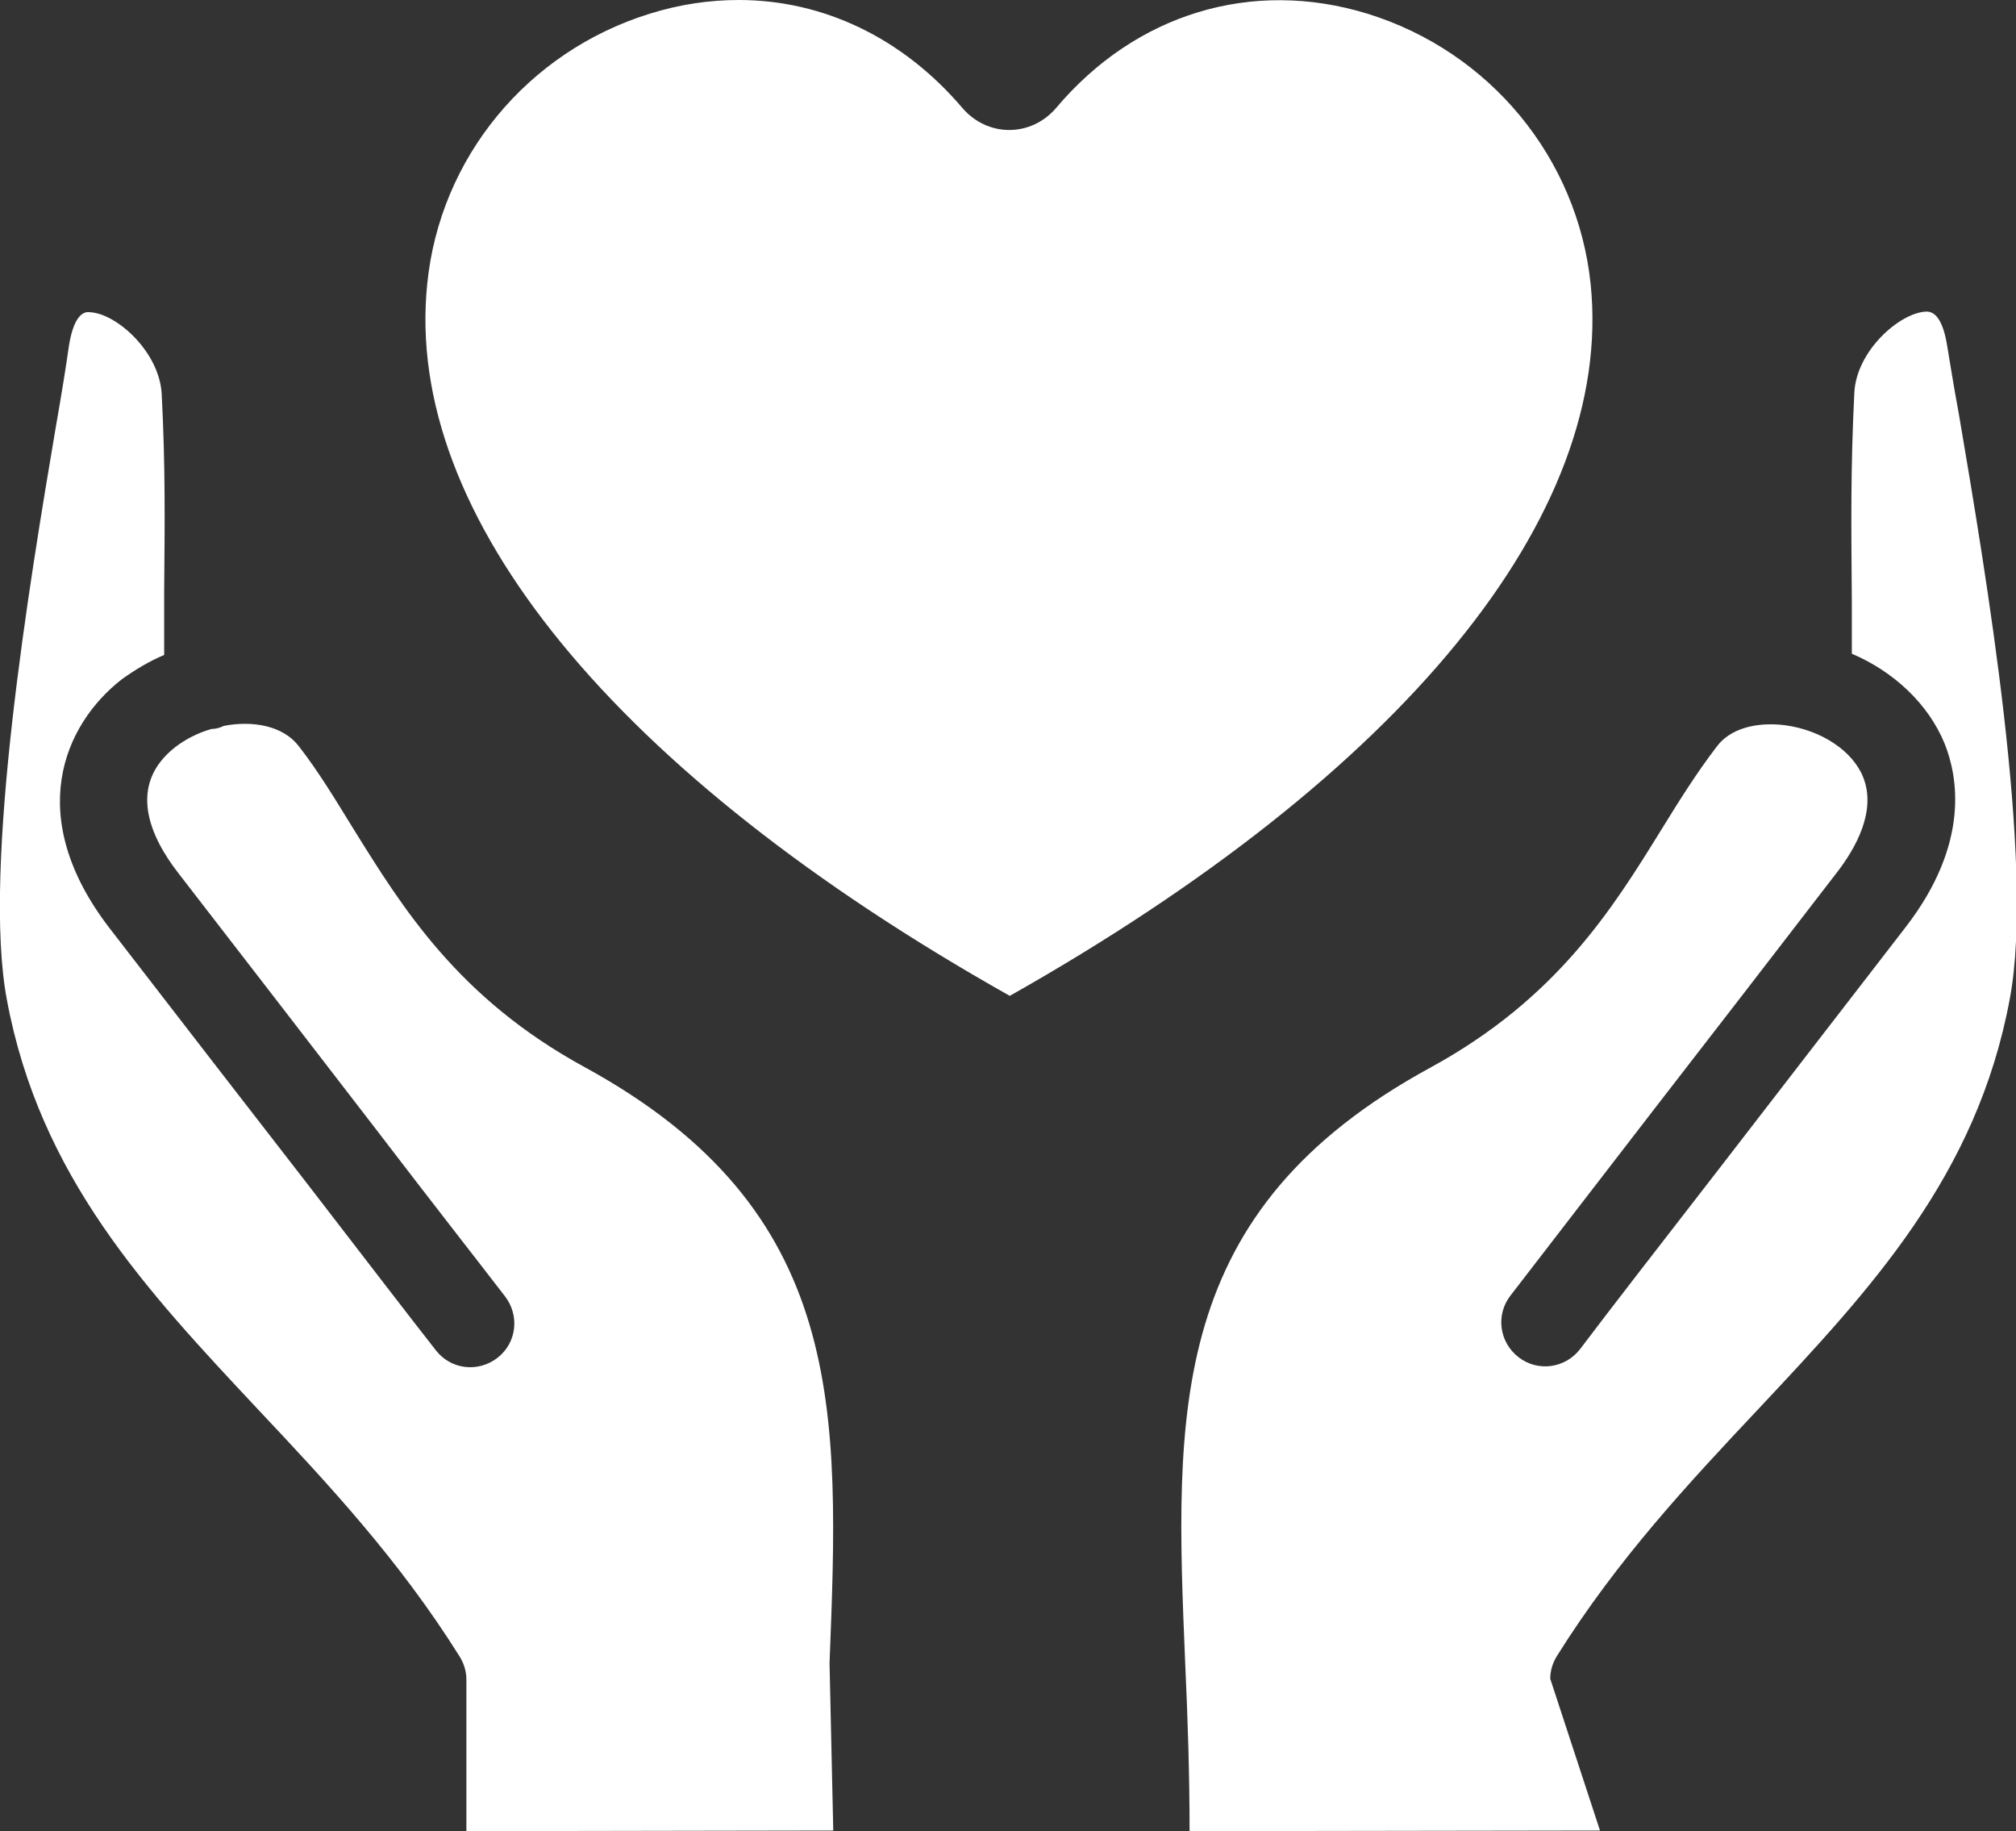 <svg xmlns="http://www.w3.org/2000/svg" id="b" viewBox="0 0 32.42 29.44"><rect x="0" y="0" width="32.42" height="29.44" fill="#333333" stroke="none"/><defs><style>.d{fill:#fff}</style></defs><g id="c"><path d="M16.22 16C9.9 12.44 6.49 8.29 6.87 4.57 7.07 2.54 8.48.83 10.45.22c.48-.15.96-.22 1.43-.22 1.36 0 2.64.61 3.6 1.74.19.22.46.35.75.35s.56-.13.75-.35C18.26.22 20.13-.35 21.99.22c1.97.61 3.38 2.32 3.59 4.35.38 3.72-3.02 7.87-9.34 11.44ZM19.13 29.44c0-.92-.03-1.82-.07-2.69-.17-4.07-.3-7.28 3.95-9.59 2.03-1.11 2.92-2.55 3.7-3.81.29-.47.57-.92.9-1.35.21-.28.62-.4 1.1-.34.58.08 1.08.41 1.25.83.22.54-.11 1.14-.43 1.55-1.03 1.34-2.06 2.67-2.95 3.82-1 1.3-1.83 2.37-2.29 2.97-.24.31-.18.75.13.99s.75.18.99-.13c.46-.61 1.29-1.68 2.29-2.97.89-1.15 1.92-2.49 2.95-3.82 1.04-1.35.83-2.43.62-2.95-.26-.63-.81-1.15-1.49-1.44v-.83c-.01-1.29-.02-2.14.04-3.36.03-.68.73-1.29 1.15-1.31.06 0 .25-.01.34.53.05.3.11.68.19 1.11.43 2.53 1.23 7.24.82 9.41-.53 2.85-2.24 4.67-4.04 6.59-1.12 1.19-2.27 2.42-3.24 3.97-.07.11-.11.24-.11.37l.8 2.44M7.5 29.44V27c0-.13-.04-.26-.11-.37-.97-1.55-2.12-2.78-3.24-3.97-1.8-1.92-3.51-3.74-4.04-6.59-.4-2.12.37-6.74.79-9.22.09-.51.16-.95.21-1.3.09-.55.28-.54.34-.53.42.02 1.11.63 1.15 1.31.06 1.16.05 2.01.04 3.19v1.01c-.24.1-.47.24-.68.39-.95.74-1.57 2.22-.2 4 1.12 1.45 2.24 2.9 3.18 4.11.91 1.18 1.63 2.12 2.07 2.68.24.31.68.36.99.12.31-.24.36-.68.12-.99-.43-.56-1.16-1.49-2.07-2.68-.94-1.22-2.05-2.66-3.18-4.12-.46-.59-.83-1.42-.05-2.03.17-.13.37-.23.58-.29.07 0 .14-.02.2-.05.47-.09.95 0 1.2.32.32.41.59.86.88 1.33.79 1.27 1.68 2.72 3.71 3.83 4.24 2.31 4.11 5.52 3.95 9.59l.06 2.69" class="d"/></g></svg>